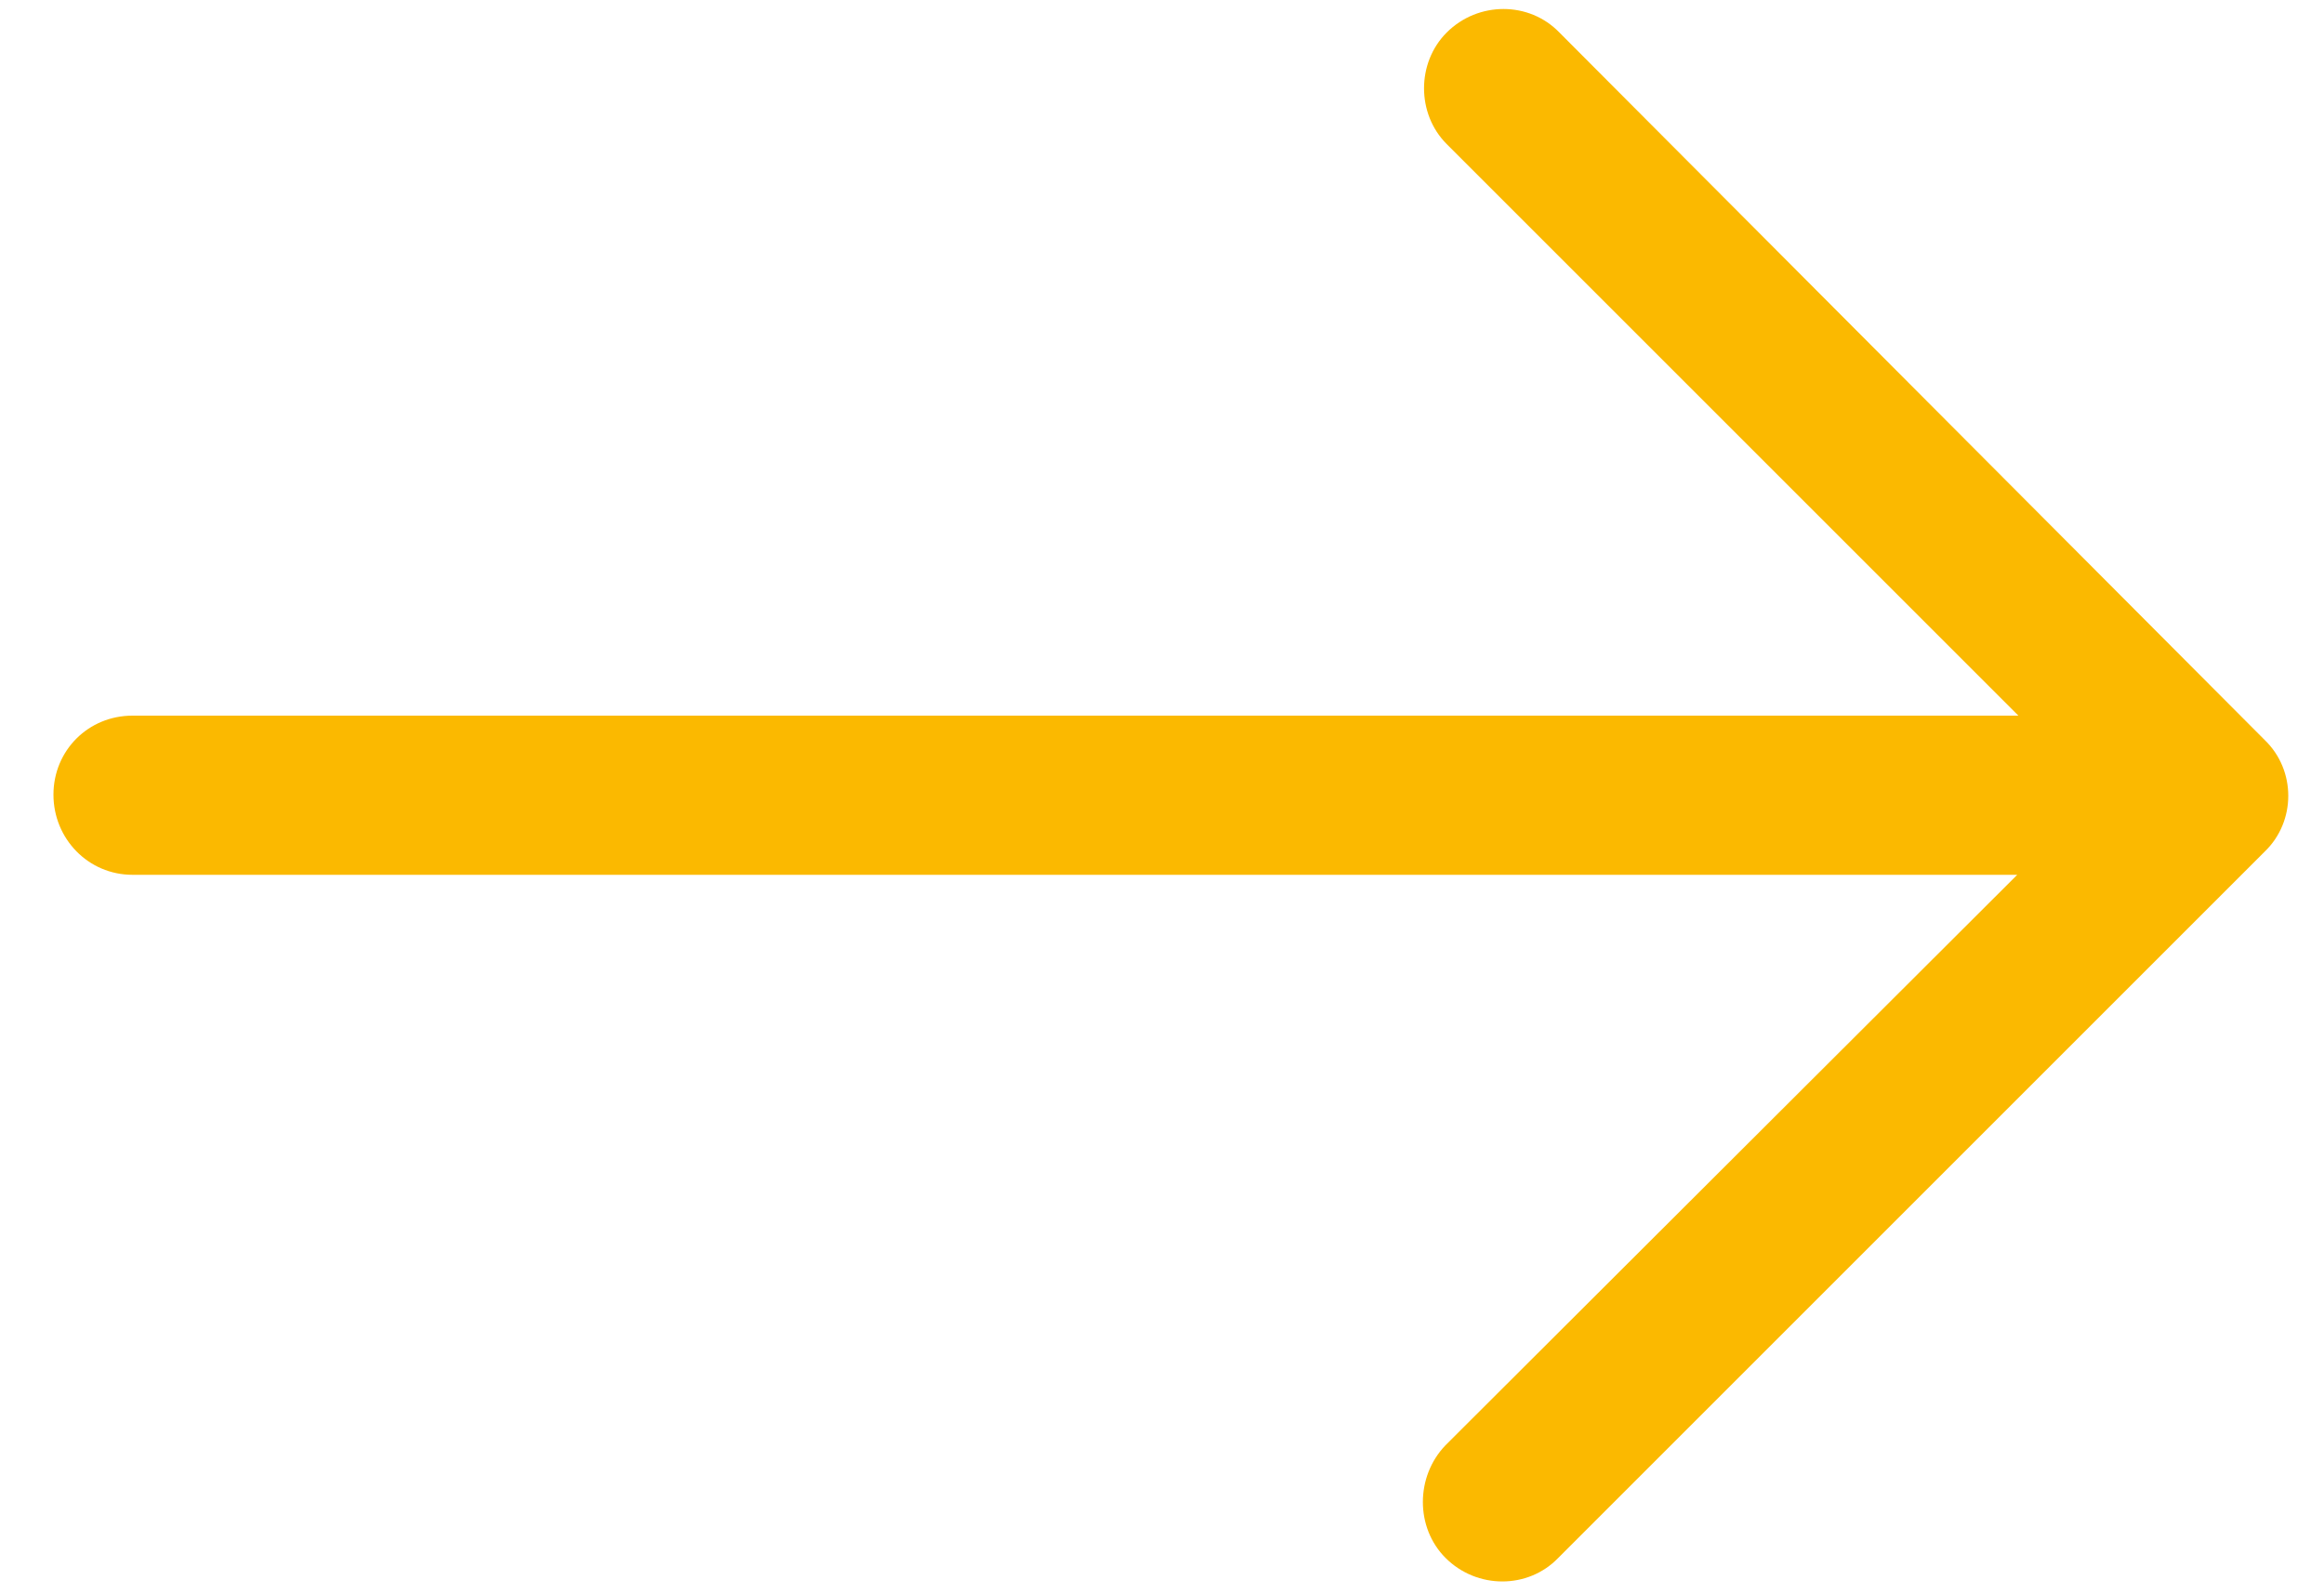 <svg id="Layer_1" xmlns="http://www.w3.org/2000/svg" viewBox="0 0 200 137.1">
  <path d="M134.2 2.8c-2.6-2.7-7-2.7-9.7 0-2.6 2.6-2.6 7 0 9.6l49.2 49.2H11.4c-3.8 0-6.8 3-6.8 6.8s3 6.9 6.8 6.9h162.2l-49.2 49.1c-2.6 2.7-2.6 7.1 0 9.7 2.7 2.7 7.1 2.7 9.7 0l60.8-60.8c2.7-2.6 2.7-7 0-9.6L134.2 2.8z" fill="#fbb900"/>
</svg>